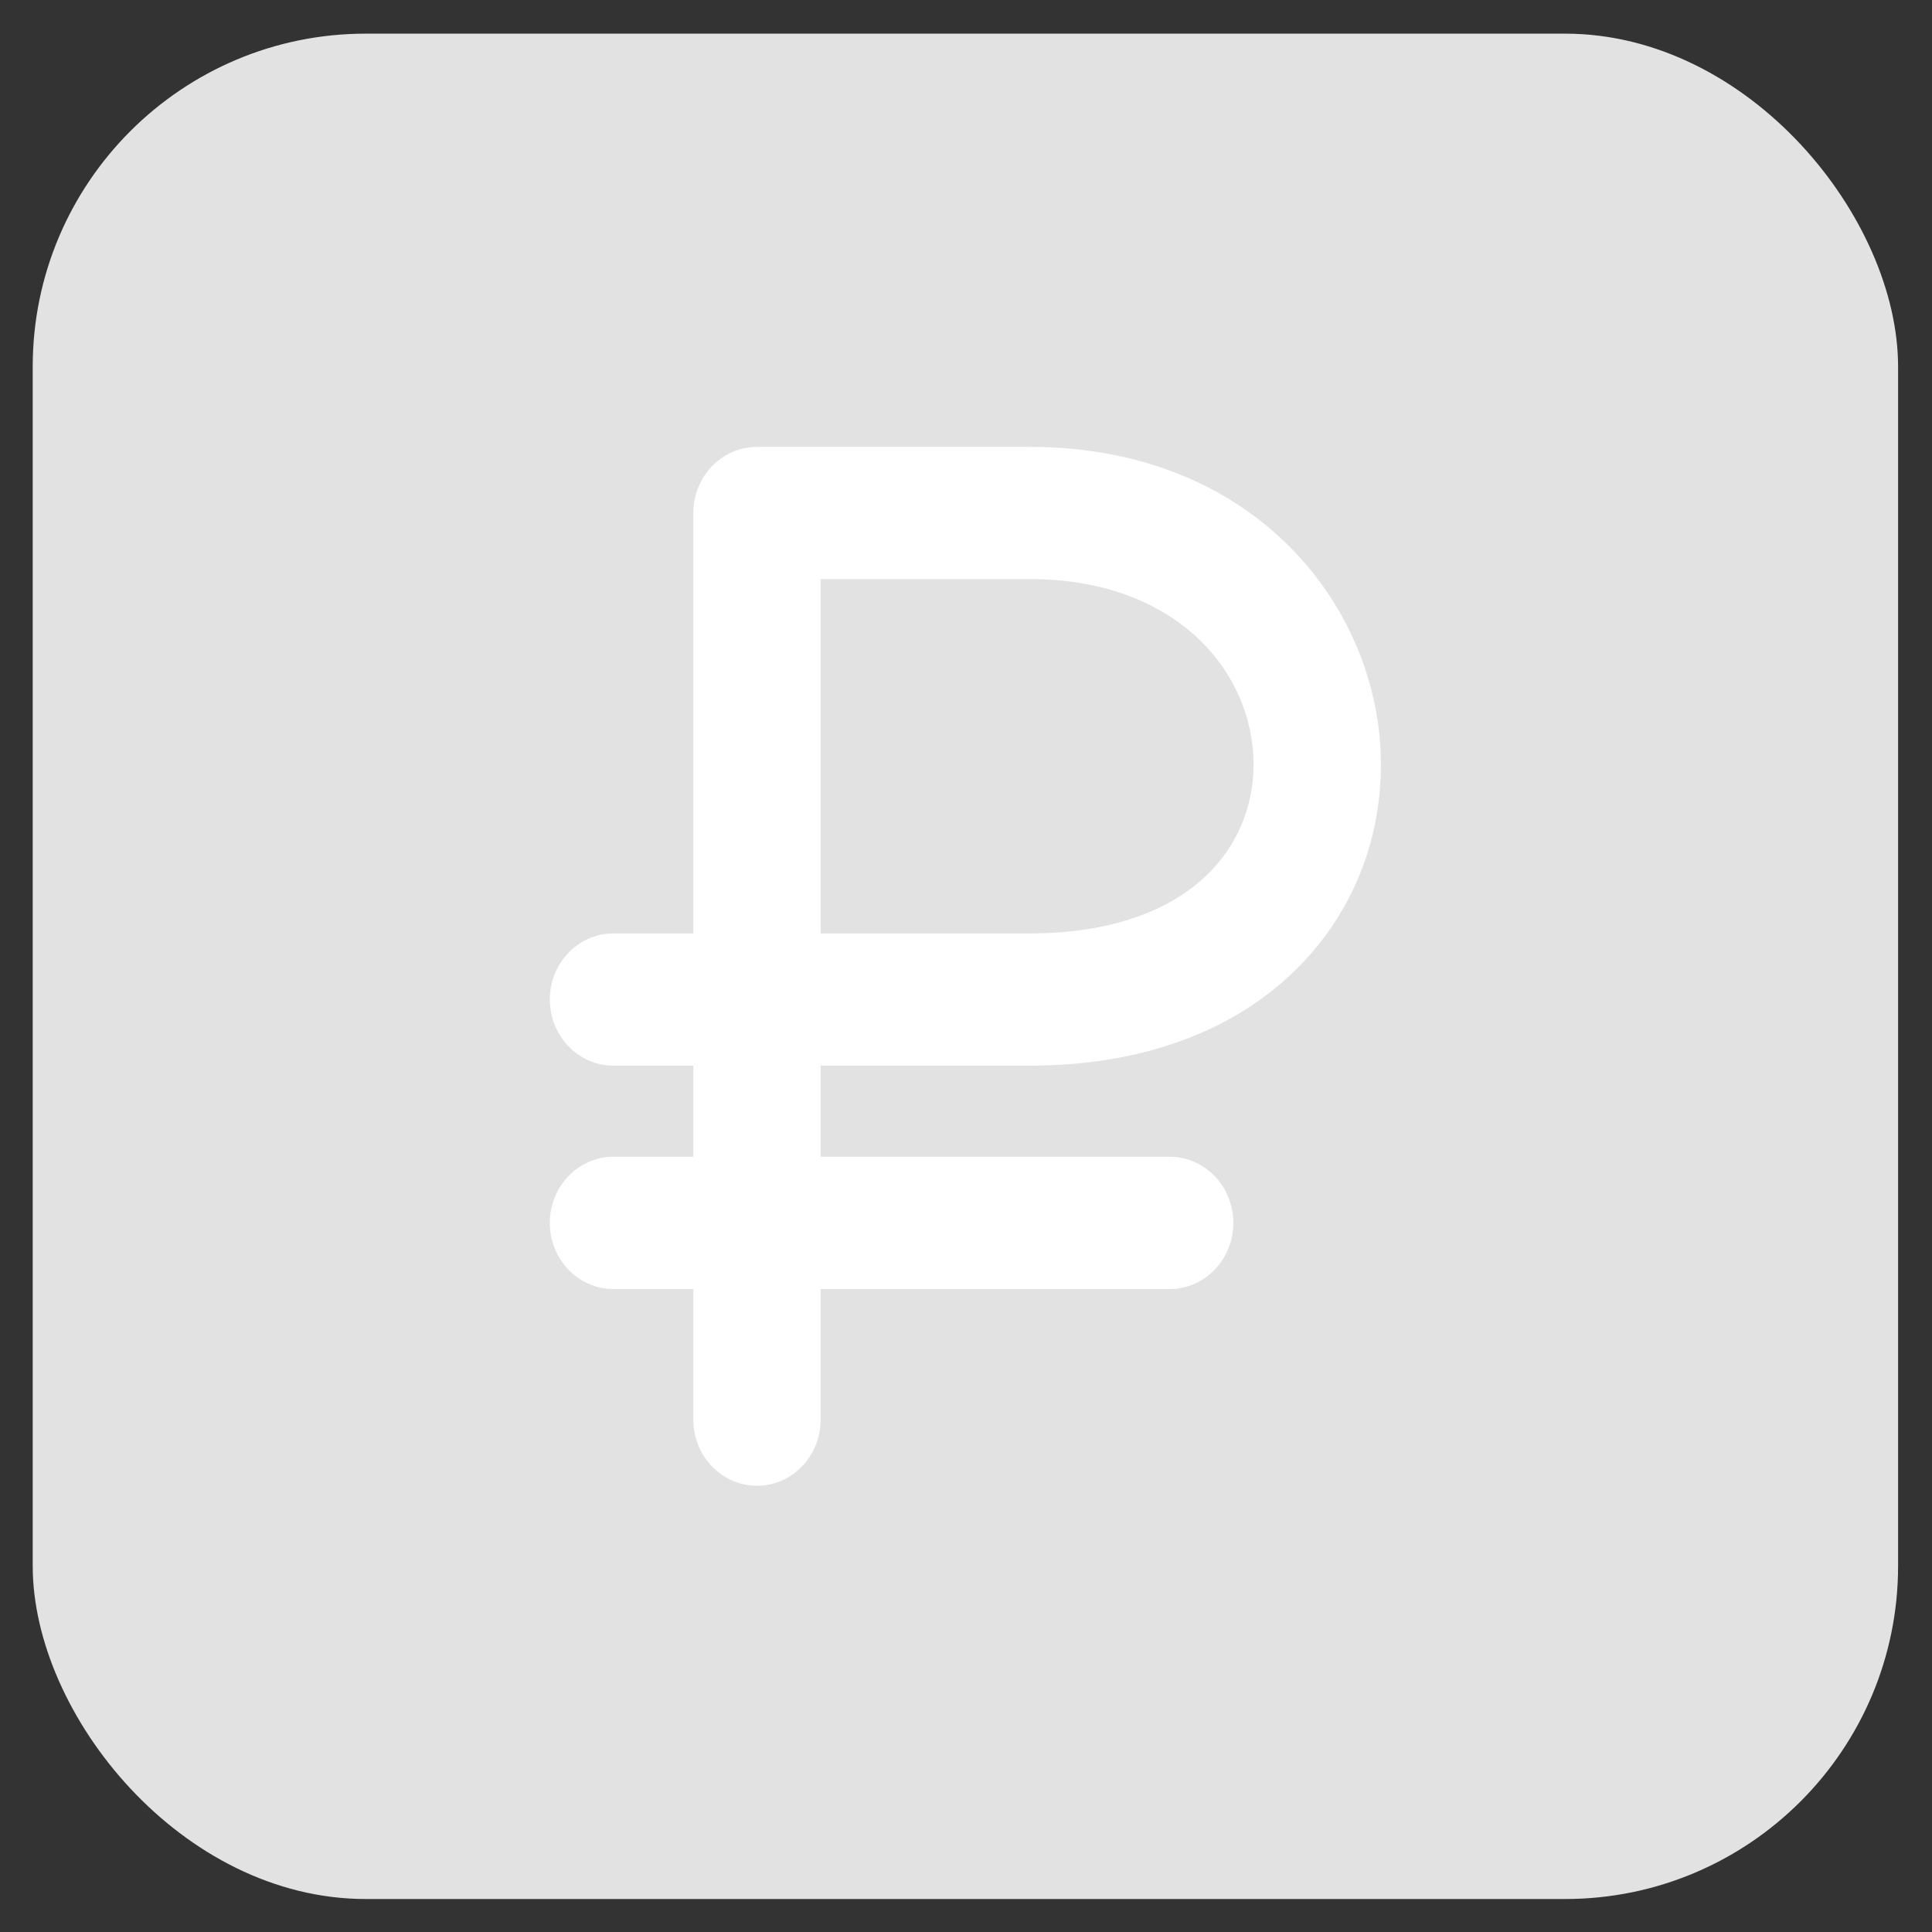 <?xml version="1.0" encoding="UTF-8"?> <svg xmlns="http://www.w3.org/2000/svg" width="29" height="29" viewBox="0 0 29 29" fill="none"><rect x="0" y="0" width="29" height="29" fill="#333333" stroke="none"/> <rect x="0.491" y="0.505" width="28" height="28" rx="5" fill="#E2E2E2"></rect> <path d="M15.458 6.708H11.363C10.835 6.708 10.407 7.152 10.407 7.7V14.011H9.208C8.681 14.011 8.253 14.455 8.253 15.003C8.253 15.552 8.681 15.996 9.208 15.996H10.407V17.363H9.208C8.681 17.363 8.253 17.808 8.253 18.356C8.253 18.904 8.681 19.349 9.208 19.349H10.407V21.309C10.407 21.857 10.835 22.302 11.363 22.302C11.891 22.302 12.318 21.857 12.318 21.309V19.349H17.557C18.085 19.349 18.513 18.904 18.513 18.356C18.513 17.808 18.085 17.363 17.557 17.363H12.318V15.996H15.459C17.055 15.996 18.402 15.53 19.353 14.649C20.24 13.828 20.728 12.7 20.728 11.476C20.728 9.165 18.881 6.708 15.458 6.708ZM18.08 13.168C17.484 13.72 16.578 14.011 15.458 14.011H12.318V8.692H15.458C17.662 8.692 18.816 10.092 18.816 11.475C18.816 12.127 18.555 12.728 18.08 13.168Z" fill="white"></path> </svg> 